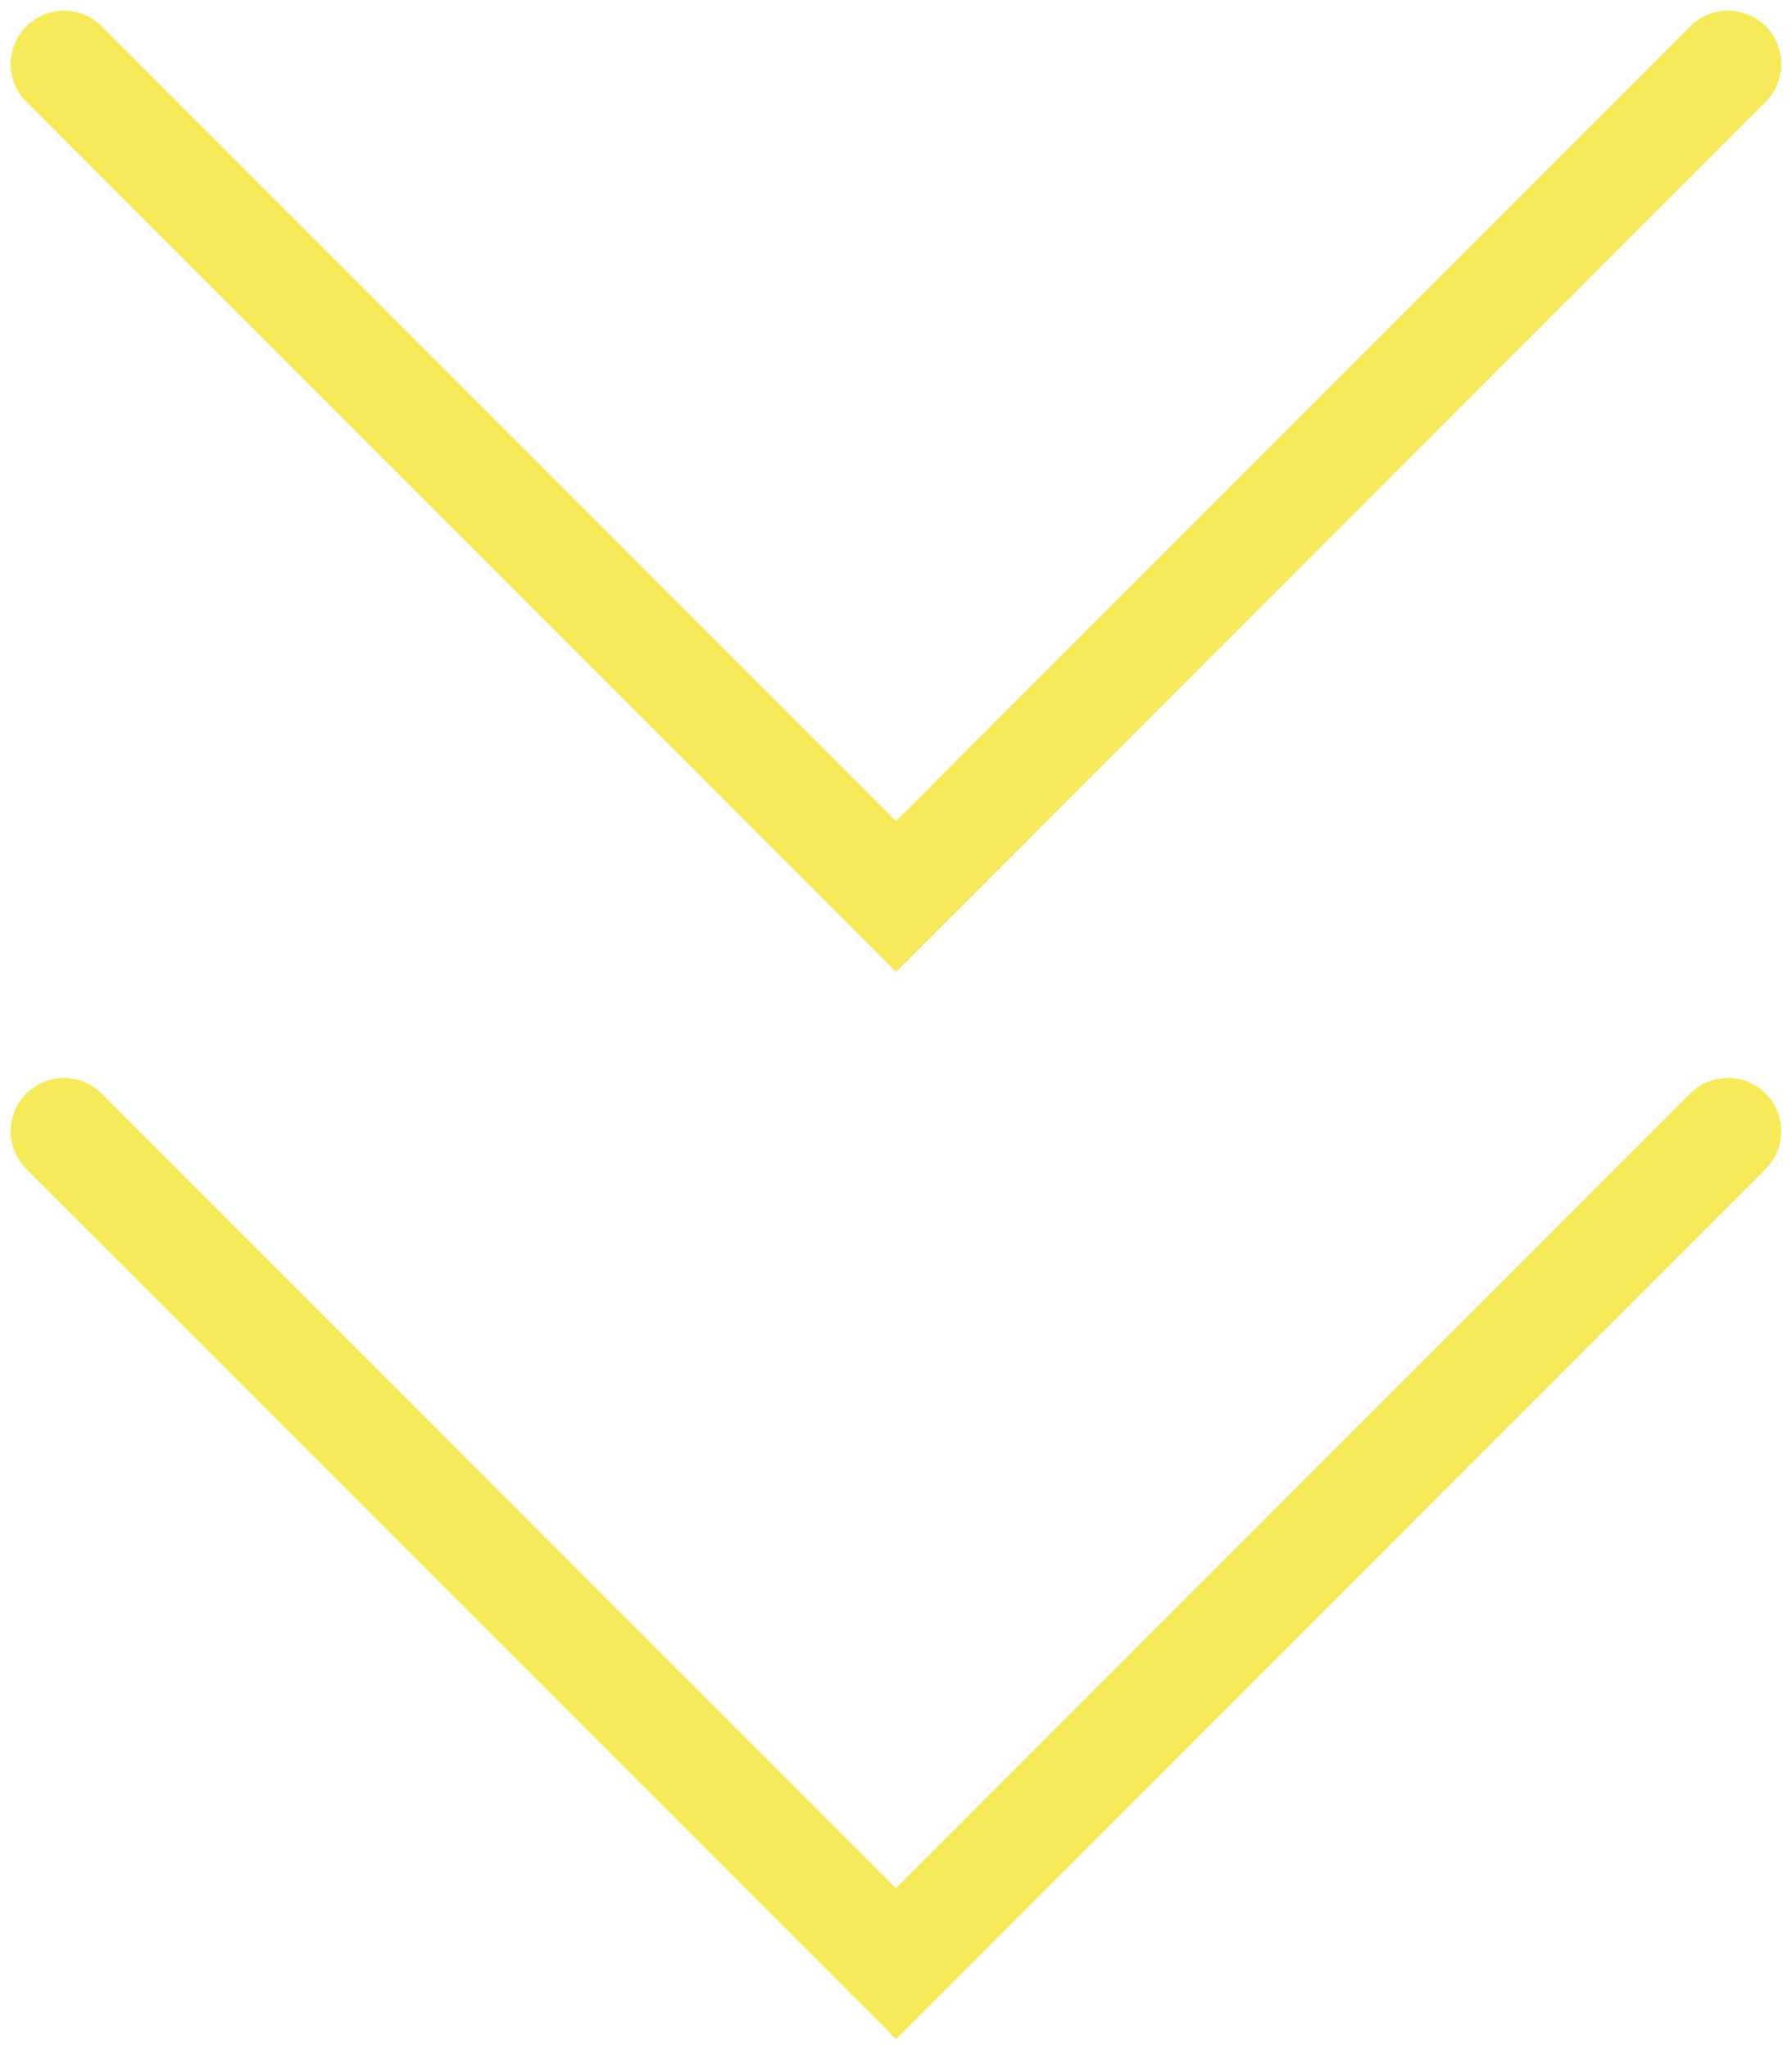 <?xml version="1.0" encoding="UTF-8"?> <svg xmlns="http://www.w3.org/2000/svg" width="84" height="96" viewBox="0 0 84 96" fill="none"><path d="M3 3L42 42L81 3" stroke="#F6EA5A" stroke-width="5" stroke-linecap="round"></path><path d="M3 53L42 92L81 53" stroke="#F6EA5A" stroke-width="5" stroke-linecap="round"></path></svg> 
